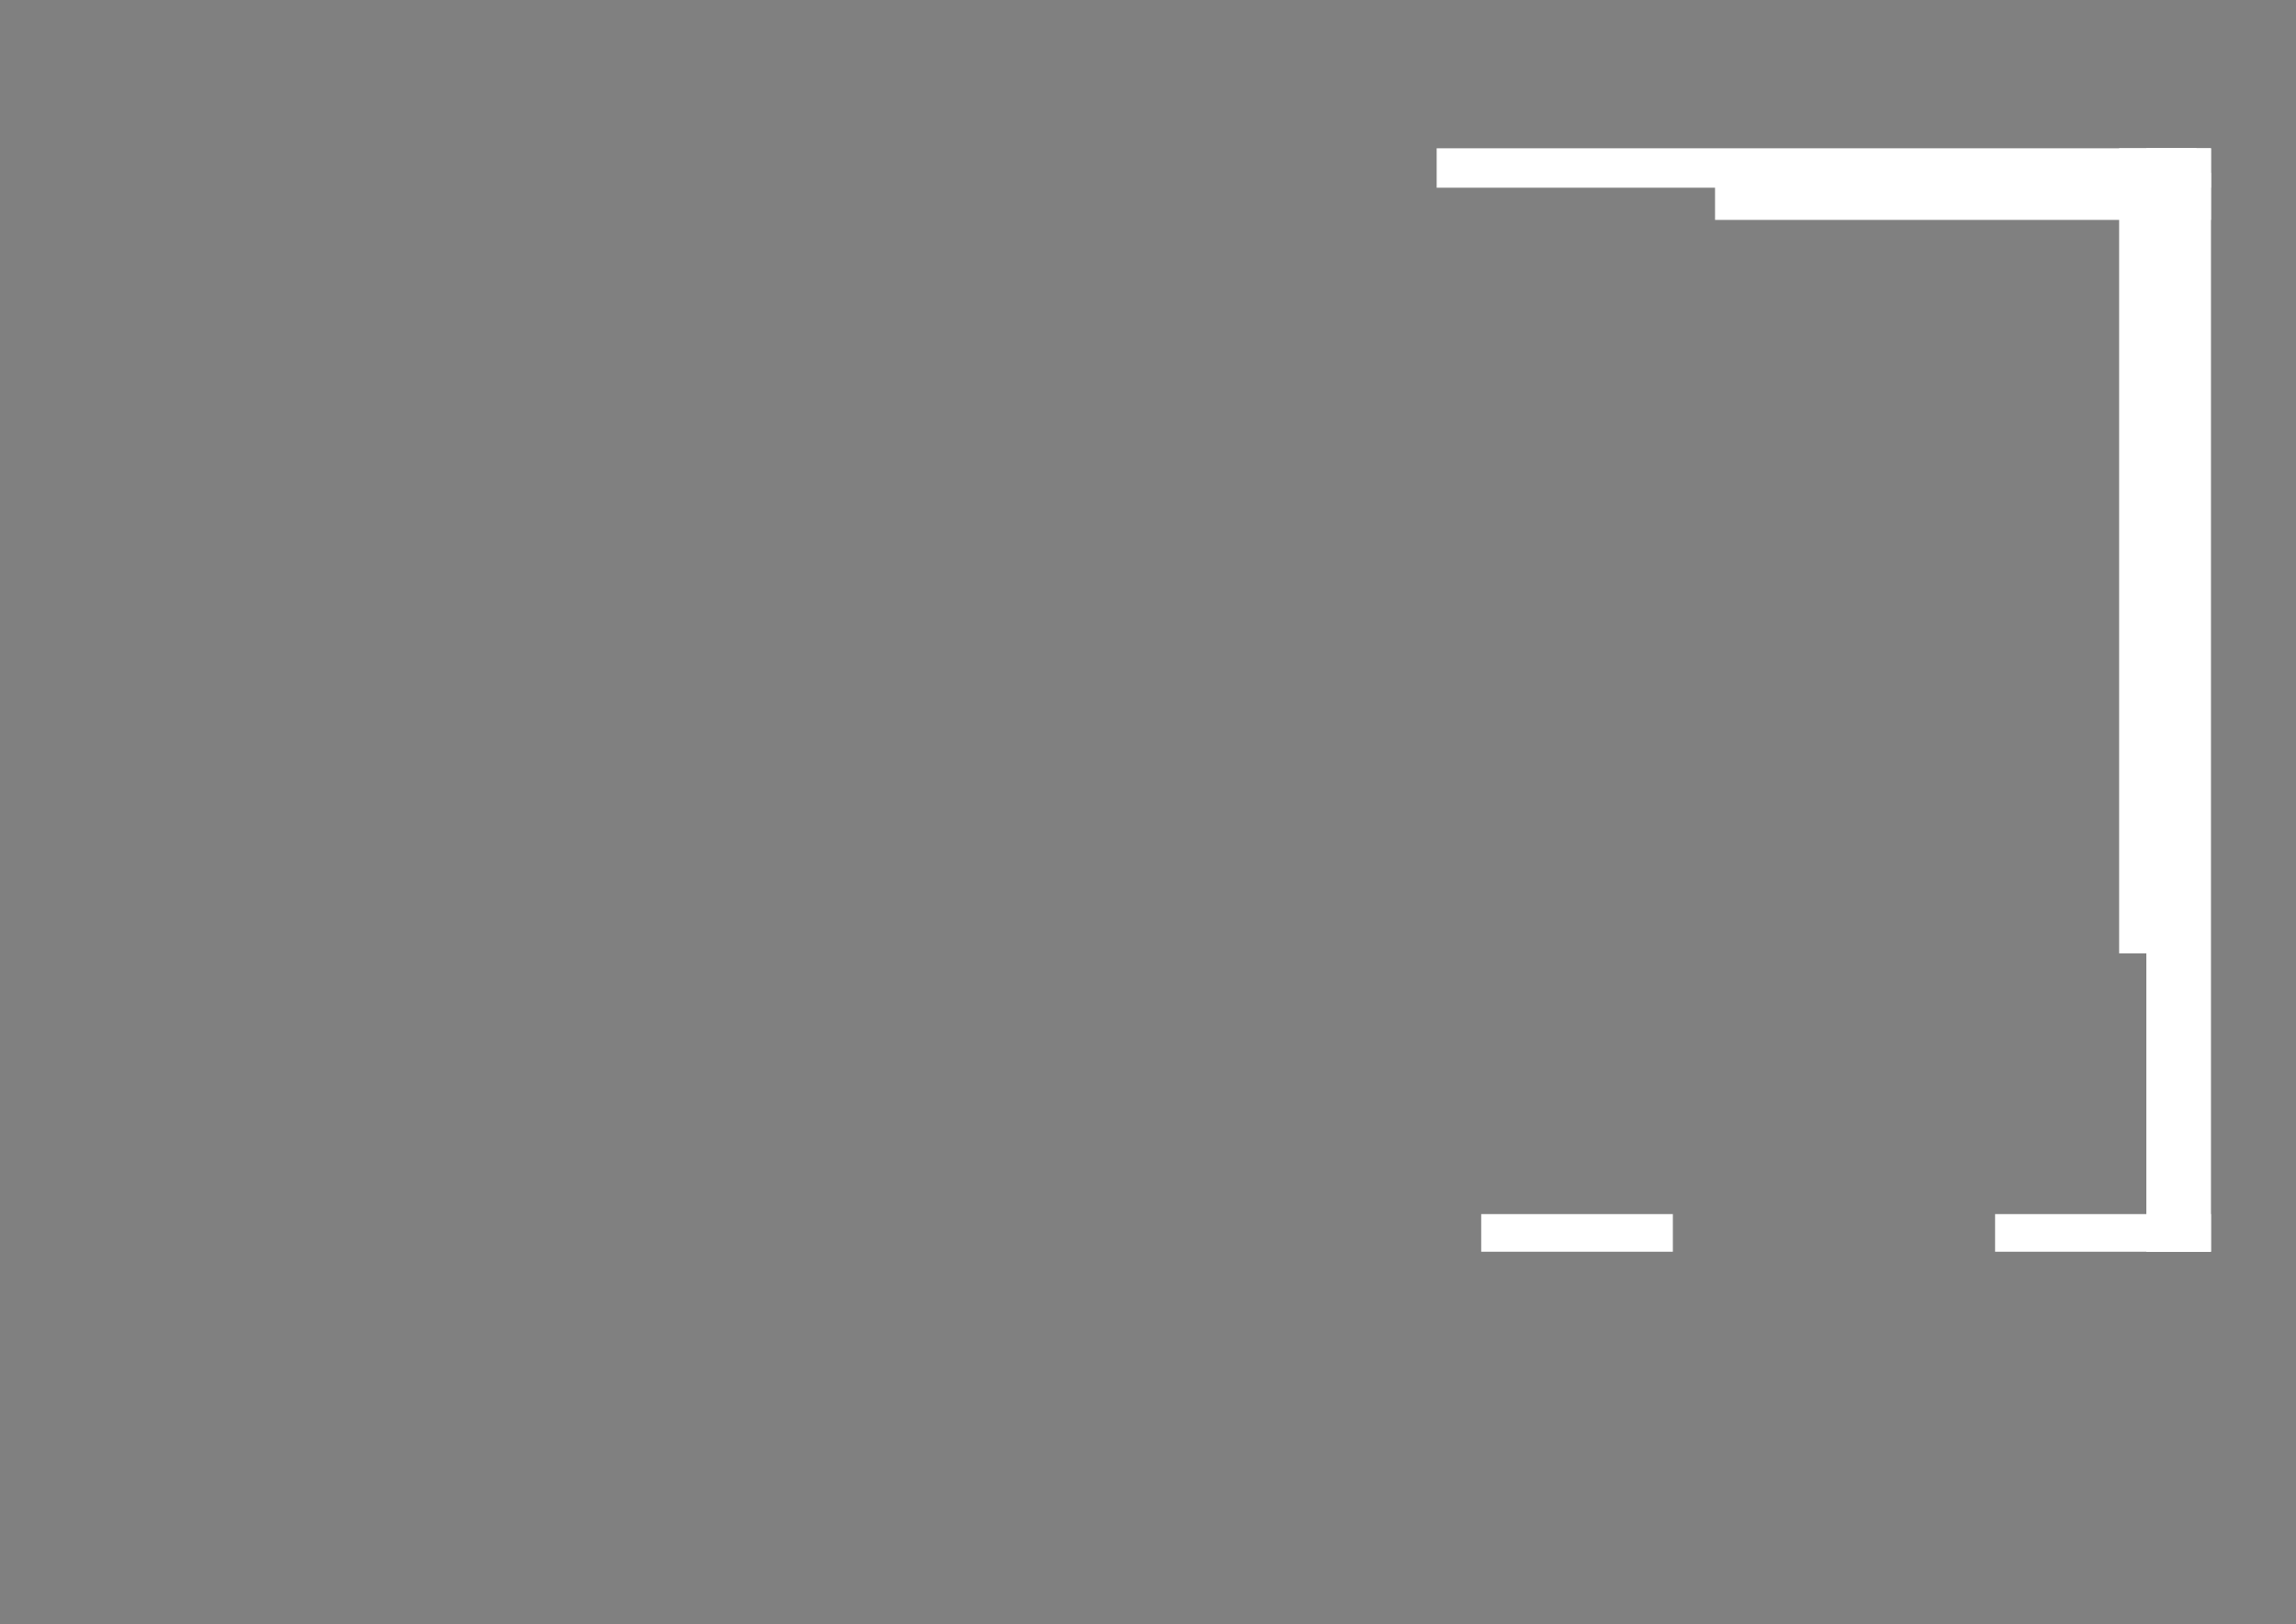 <?xml version="1.0" encoding="UTF-8" standalone="no"?>
<!DOCTYPE svg PUBLIC "-//W3C//DTD SVG 1.1//EN" "http://www.w3.org/Graphics/SVG/1.1/DTD/svg11.dtd">
<!-- Created with Vectornator (http://vectornator.io/) -->
<svg height="100%" stroke-miterlimit="10" style="fill-rule:nonzero;clip-rule:evenodd;stroke-linecap:round;stroke-linejoin:round;" version="1.1" viewBox="0 0 3370.82 2384.24" width="100%" xml:space="preserve" xmlns="http://www.w3.org/2000/svg" xmlns:vectornator="http://vectornator.io" xmlns:xlink="http://www.w3.org/1999/xlink">
<rect x="0" y="0" width="3370.82" height="2384.24" fill="#808080" stroke="none"/>
<defs/>
<clipPath id="ArtboardFrame">
<rect height="2384.24" width="3370.82" x="0" y="0"/>
</clipPath>
<g clip-path="url(#ArtboardFrame)" id="Layer-1" vectornator:layerName="Layer 1">
<g fill="#000000" opacity="1" stroke="none" vectornator:layerName="Text 2">
<path d="M-785.771 1900.6L-817.333 1788.51L-826.897 1761.54C-827.088 1761.16-827.471 1760.78-827.853 1760.78C-828.427 1760.78-828.81 1761.16-828.81 1761.54L-852.529 1840.54L-866.875 1900.6C-867.066 1901.18-866.683 1901.56-866.301 1901.94C-865.918 1902.13-865.344 1901.94-865.153 1901.56L-857.119 1892C-856.928 1892-856.928 1891.8-856.737 1891.61L-833.4 1797.69L-822.306 1797.69L-794.187 1890.27C-794.187 1890.27-793.996 1890.27-793.996 1890.47L-787.875 1901.37C-787.684 1901.75-787.11 1901.94-786.727 1901.94L-786.345 1901.94C-785.962 1901.75-785.58 1901.18-785.771 1900.6ZM-792.083 1889.51L-820.584 1796.35C-820.776 1795.97-821.158 1795.59-821.732 1795.59L-834.165 1795.59C-834.548 1795.59-835.122 1795.97-835.313 1796.35L-858.841 1890.85L-863.623 1896.78L-850.616 1841.31L-827.853 1765.37L-819.245 1789.09L-790.17 1892.76L-792.083 1889.51ZM-827.853 1773.4C-827.853 1773.21-828.236 1772.64-828.81 1772.64C-829.192 1772.64-829.575 1773.21-829.766 1773.59L-834.548 1790.81C-834.548 1791.19-834.548 1791.38-834.357 1791.76C-834.165 1792.15-833.783 1792.34-833.592 1792.34L-822.306 1792.34C-821.923 1792.34-821.732 1792.15-821.541 1791.76C-821.349 1791.38-821.349 1791.19-821.349 1790.81L-827.853 1773.4ZM-832.061 1790.23L-828.618 1777.23L-823.836 1790.23L-832.061 1790.23Z"/>
<path d="M-713.657 1815.87L-713.657 1786.6C-713.849 1786.6-713.849 1786.6-714.04 1786.6L-714.04 1788.13C-714.614 1788.13-714.996 1787.75-714.996 1787.75C-714.805 1786.41-714.614 1785.26-714.231 1784.11C-714.04 1784.5-714.04 1784.69-713.849 1785.07L-713.849 1785.83C-713.657 1781.24-712.892 1776.46-716.718 1772.64C-716.909 1773.02-717.101 1773.21-717.101 1773.4C-717.292 1771.49-718.822 1770.15-720.352 1770.34C-721.883 1770.34-723.222 1770.53-723.795 1769C-723.987 1768.81-723.987 1768.81-724.178 1768.81C-725.9 1768.43-727.238 1768.24-728.386 1768.24C-728.769 1769-728.769 1769.38-728.96 1769.96L-729.343 1769.96C-729.343 1769.19-729.343 1768.81-729.343 1768.24L-731.064 1768.24C-731.255 1768.81-731.255 1769.19-731.447 1769.38C-732.594 1768.05-734.89 1767.47-736.229 1768.81L-735.081 1768.81C-734.89 1769.19-734.507 1769.38-734.507 1769.96C-734.507 1770.34-734.89 1770.53-735.081 1770.91C-735.081 1771.49-735.464 1771.87-735.846 1772.25C-736.037 1771.87-736.611 1771.49-736.611 1770.91C-736.611 1770.15-736.611 1769.19-736.611 1768.24L-736.994 1768.24C-737.185 1772.06-737.185 1775.51-737.376 1779.52L-737.568 1779.52C-737.95 1776.08-737.95 1776.08-738.907 1775.7C-738.907 1777.99-739.098 1779.71-739.098 1781.63C-739.289 1786.6-739.481 1791.38-739.672 1796.35L-739.672 1797.89C-738.907 1798.46-739.289 1799.03-739.481 1799.8C-739.672 1800.37-740.054 1800.95-740.054 1801.71C-740.246 1807.07-740.437 1812.61-740.437 1817.97L-740.437 1826.2C-740.628 1830.98-741.011 1835.57-741.202 1840.35C-741.202 1840.73-740.437 1841.31-740.437 1841.69C-740.437 1841.69-740.628 1842.26-741.011 1842.45C-739.289 1843.03-738.142 1843.22-736.611 1843.41C-736.611 1844.18-736.611 1844.56-736.994 1845.13L-736.611 1845.13C-736.229 1844.56-736.037 1844.18-736.037 1843.79C-736.037 1845.71-737.185 1847.24-738.907 1847.24C-739.289 1847.24-739.481 1846.66-739.672 1846.47L-739.481 1846.09C-739.672 1845.71-740.054 1845.32-740.437 1844.56C-740.437 1846.09-741.393 1847.24-740.246 1848.19C-740.054 1848.19-740.246 1848.77-740.246 1849.34C-739.672 1849.34-739.289 1848.77-738.907 1848.77C-738.907 1848.77-738.524 1848.77-738.524 1849.15C-738.907 1849.91-739.289 1851.25-739.672 1852.4C-740.054 1851.25-740.246 1850.3-740.437 1849.34C-740.437 1849.53-741.011 1849.72-741.011 1849.91C-741.202 1852.21-741.393 1853.93-741.393 1856.42C-741.393 1856.61-740.437 1856.99-739.672 1856.99C-738.907 1856.8-738.333 1856.99-738.524 1857.95C-738.907 1858.9-738.907 1859.86-738.907 1860.82C-738.907 1861.77-739.098 1862.73-739.289 1863.69L-739.098 1863.69C-738.907 1863.88-739.098 1864.64-739.098 1864.83C-738.333 1864.64-737.568 1864.64-737.376 1864.64C-737.185 1865.03-737.185 1865.6-736.611 1866.17C-738.333 1865.98-739.481 1866.17-739.672 1868.09C-739.672 1867.7-739.672 1867.13-740.054 1866.56C-740.437 1867.13-741.011 1867.7-741.393 1868.09C-741.585 1868.47-741.393 1869.81-741.011 1870.19C-740.246 1870.96-739.289 1871.72-738.333 1872.29C-738.333 1872.29-737.568 1872.29-737.185 1871.91L-737.185 1872.29C-737.185 1873.82-737.568 1875.55-735.846 1876.12C-735.464 1876.31-735.464 1877.08-735.464 1877.27C-735.464 1878.03-735.272 1878.8-735.272 1879.75C-736.037 1879.75-736.611 1879.75-737.376 1879.37C-737.185 1879.95-737.185 1880.14-736.611 1880.71C-737.185 1880.9-737.568 1881.09-737.95 1881.28L-737.95 1879.75C-738.907 1879.37-739.481 1879.37-740.437 1879.18L-740.437 1879.75C-739.672 1879.95-739.289 1880.33-738.524 1880.9C-738.907 1881.28-739.098 1881.28-739.289 1882.05C-737.95 1882.43-736.42 1883.01-736.994 1885.11C-736.229 1884.73-736.037 1884.34-735.464 1883.96C-735.464 1884.15-735.272 1884.34-735.081 1884.73C-736.037 1885.11-736.611 1885.49-737.185 1886.26C-737.185 1886.45-736.611 1886.83-736.42 1887.02C-736.611 1887.41-737.185 1887.79-737.376 1888.17C-737.185 1888.36-737.185 1888.94-737.185 1889.13C-737.568 1889.32-738.333 1889.13-738.333 1889.32C-738.907 1889.89-738.524 1890.27-738.524 1891.04L-737.185 1890.85C-737.185 1891.04-737.185 1891.42-736.994 1892C-736.611 1891.42-736.42 1891.23-736.037 1891.04C-736.037 1891.42-735.846 1891.61-735.464 1892C-735.081 1890.85-735.081 1890.85-732.212 1890.85L-733.36 1891.61C-733.551 1892.19-733.551 1892.95-734.125 1893.34C-733.551 1893.14-732.977 1893.14-732.594 1892.95C-733.551 1894.48-734.316 1896.01-735.081 1897.35C-735.464 1897.16-736.037 1896.97-736.229 1896.4C-735.464 1895.63-734.89 1895.06-735.081 1893.91C-735.272 1893.34-734.89 1892.95-734.507 1892L-735.464 1892C-736.037 1892.57-736.611 1892.95-737.185 1893.34C-737.185 1894.1-736.994 1894.48-736.611 1895.06C-737.376 1895.25-737.95 1895.44-738.907 1896.01C-738.907 1895.63-739.098 1895.25-739.289 1895.06L-739.672 1896.4C-740.437 1895.44-740.628 1894.87-741.393 1894.1C-741.393 1895.06-741.393 1895.63-741.585 1896.2L-741.393 1896.2C-741.585 1896.97-741.967 1897.54-742.35 1898.31C-742.159 1898.31-742.159 1898.5-741.967 1898.69C-741.393 1898.12-740.628 1897.54-740.246 1897.16L-740.054 1897.16C-740.246 1897.54-740.437 1898.12-740.628 1898.31C-740.246 1898.5-739.672 1898.69-739.289 1898.69C-740.246 1899.65-741.393 1900.41-742.35 1901.37L-732.977 1901.37C-732.021 1901.37-732.021 1900.99-732.021 1900.03C-732.021 1894.29-731.829 1888.55-731.447 1883.01L-731.447 1873.82C-732.212 1874.59-732.977 1875.16-733.168 1875.74C-734.125 1875.93-734.507 1875.93-735.081 1876.12C-735.081 1875.74-735.272 1874.97-735.081 1874.59C-735.081 1874.21-735.081 1873.82-734.89 1873.25C-734.507 1872.1-733.551 1871.72-732.403 1872.29C-732.212 1872.29-732.021 1872.68-731.829 1873.06C-731.447 1871.91-731.447 1870.96-731.447 1870C-731.255 1860.43-731.255 1850.49-731.064 1840.73C-730.873 1838.63-729.916 1838.05-728.004 1839.01C-727.238 1839.39-726.282 1840.35-725.9 1841.12C-724.369 1843.22-724.752 1845.51-724.752 1847.81C-724.943 1850.3-725.326 1852.78-725.326 1855.27C-725.326 1856.61-724.752 1857.95-724.752 1859.29L-724.752 1860.43C-726.091 1861.39-725.708 1862.54-725.708 1863.69C-725.9 1868.09-725.9 1872.29-725.9 1876.88C-725.9 1882.43-725.9 1888.17-725.708 1894.1C-725.708 1896.2-725.134 1898.5-723.413 1900.41C-723.222 1900.99-722.648 1901.37-722.074 1901.37C-719.587 1901.18-717.101 1900.99-714.614 1900.99C-714.614 1899.65-714.231 1899.07-714.231 1898.12C-714.805 1898.12-714.996 1898.31-715.57 1898.31L-715.57 1893.14C-715.953 1892.57-716.527 1892.19-716.909 1891.61C-717.292 1892.19-717.866 1892.95-718.248 1893.14C-718.822 1892.95-719.013 1892.38-719.205 1892.19C-719.97 1892-720.352 1892.19-720.926 1892.19C-720.926 1891.23-719.97 1890.27-721.691 1890.08C-721.691 1889.51-721.309 1889.13-721.309 1888.55C-721.117 1888.36-720.926 1888.17-720.352 1887.98C-720.161 1888.17-720.161 1888.55-719.778 1888.94C-719.396 1888.36-719.013 1887.98-718.822 1887.41C-718.822 1887.6-718.822 1887.6-718.822 1887.79L-716.909 1889.13C-717.101 1889.32-717.292 1889.89-718.057 1890.47C-717.101 1890.27-716.718 1890.27-716.144 1890.27C-716.144 1890.85-715.953 1891.23-715.762 1891.61C-714.04 1891.04-714.996 1889.51-714.996 1888.55C-715.57 1888.55-715.762 1888.36-716.144 1888.17L-716.144 1887.98C-715.762 1887.98-715.188 1887.98-714.04 1887.79C-714.996 1887.02-715.57 1886.83-715.57 1886.45C-716.527 1886.83-717.101 1887.02-717.101 1886.83C-717.674 1886.45-717.674 1885.88-717.866 1885.3C-718.057 1885.11-718.057 1884.73-718.248 1884.73C-719.013 1883.96-719.778 1883.39-720.352 1883.2C-720.161 1884.15-719.778 1885.3-719.205 1886.83L-721.309 1885.88C-721.117 1885.11-720.926 1883.96-720.352 1883.2C-720.735 1882.81-720.926 1882.05-721.117 1881.67C-720.926 1880.71-720.161 1879.95-720.352 1878.8C-720.352 1878.03-720.926 1877.08-721.309 1876.69C-722.074 1876.12-723.222 1876.69-723.987 1876.88L-724.178 1876.12C-723.795 1876.12-723.413 1875.93-723.03 1875.74C-723.03 1875.16-723.222 1874.97-723.413 1874.59C-723.03 1874.59-722.839 1874.21-722.265 1874.02C-722.648 1873.82-722.648 1873.63-722.839 1872.87C-722.648 1872.87-722.074 1872.68-721.883 1872.87C-720.161 1873.63-720.161 1872.1-719.587 1871.15C-719.205 1870.19-719.205 1869.23-719.013 1868.09L-719.013 1867.13C-719.587 1867.51-719.97 1867.7-720.352 1867.7C-720.352 1868.47-720.161 1868.85-720.161 1869.62C-721.117 1869.23-721.883 1870.57-722.839 1869.23C-722.839 1869.81-722.648 1870.19-722.648 1870.19C-723.413 1870.96-724.178 1871.72-725.134 1872.1C-725.326 1871.91-725.326 1871.91-725.708 1871.91C-724.369 1870.96-723.413 1870.19-722.839 1869.23C-721.883 1868.85-721.117 1868.47-720.352 1867.7C-720.926 1867.89-721.309 1868.09-721.691 1868.09C-721.883 1867.7-722.074 1867.13-722.265 1866.75L-721.309 1865.03C-720.926 1865.6-720.352 1865.98-719.97 1866.56C-719.97 1866.56-719.778 1866.56-719.587 1866.17L-720.735 1865.03C-720.352 1864.64-720.161 1864.45-719.97 1863.88C-719.587 1864.64-719.205 1865.03-718.822 1865.98C-718.248 1865.03-717.866 1864.07-717.674 1863.5C-717.866 1863.11-718.248 1862.92-718.631 1862.73C-718.248 1862.73-718.248 1862.54-718.248 1862.54C-717.674 1862.73-717.101 1862.92-716.718 1862.92L-716.718 1862.73C-717.101 1862.35-717.866 1861.77-718.631 1861.58C-717.101 1860.63-715.953 1859.86-714.614 1859.29C-714.805 1858.71-714.996 1857.95-715.57 1857.37C-715.57 1857.57-715.57 1857.76-715.762 1857.76C-716.718 1858.33-717.292 1858.71-717.101 1859.86C-716.909 1859.86-717.292 1860.43-717.674 1860.43C-718.631 1860.43-719.205 1860.05-720.161 1859.86C-720.352 1859.86-720.926 1859.29-720.926 1859.29C-720.735 1858.33-720.352 1857.37-720.161 1856.61C-720.161 1856.23-719.97 1855.46-719.778 1854.89C-719.205 1855.27-718.822 1855.27-718.822 1855.46C-718.631 1856.23-718.822 1856.61-718.822 1856.99C-719.587 1857.76-719.97 1858.33-719.013 1858.71C-717.866 1858.33-716.909 1857.76-716.144 1856.99C-716.527 1856.99-716.909 1856.8-717.292 1856.61L-717.292 1856.42C-716.909 1856.23-716.718 1856.23-716.144 1856.23C-717.101 1855.46-718.248 1855.46-718.248 1853.93C-718.631 1853.93-719.205 1854.31-719.205 1853.93C-719.587 1853.55-719.778 1852.78-720.161 1851.83C-719.587 1851.83-719.205 1852.21-718.822 1852.21L-719.587 1850.87C-719.205 1850.68-719.205 1850.68-719.013 1850.68C-718.631 1851.64-718.248 1852.4-717.866 1853.55C-717.674 1853.36-717.674 1853.36-717.292 1853.36C-717.674 1852.21-718.057 1850.87-718.248 1849.72C-717.866 1849.72-717.674 1849.72-717.674 1849.91C-717.101 1849.72-717.101 1849.34-716.718 1848.77C-716.718 1848.77-716.144 1849.34-715.57 1849.53C-715.762 1848.77-715.953 1848.38-716.144 1848.19L-715.188 1847.62C-716.144 1847.43-716.909 1847.24-717.674 1847.24C-717.101 1846.66-716.909 1846.28-716.527 1845.71C-716.718 1845.51-716.718 1844.56-716.718 1844.37C-717.101 1844.37-717.674 1844.37-718.057 1844.18C-718.248 1844.75-718.822 1845.51-719.205 1846.09C-719.778 1846.28-720.352 1846.28-720.926 1846.09C-720.352 1845.71-719.97 1845.51-719.205 1845.32L-719.205 1844.75C-719.778 1844.75-720.161 1845.13-720.735 1845.13C-719.778 1844.37-719.013 1843.41-717.866 1844.18C-717.674 1843.03-717.674 1843.03-718.822 1842.45C-718.822 1842.65-718.822 1843.03-718.822 1843.41L-719.013 1843.41C-719.205 1842.65-719.205 1842.26-719.587 1841.69L-716.909 1841.69C-716.909 1841.5-716.909 1841.12-716.718 1840.73C-716.527 1840.35-715.953 1839.97-715.188 1839.2C-715.57 1840.73-715.762 1841.69-716.144 1843.03L-715.57 1843.03C-715.188 1842.26-714.996 1841.5-714.04 1840.54C-715.57 1837.48-717.866 1834.99-720.926 1833.08C-721.309 1833.08-721.883 1832.89-722.074 1832.51C-722.265 1832.51-722.648 1832.89-722.648 1832.89L-722.648 1832.12C-721.117 1831.93-721.691 1830.59-721.117 1829.83L-721.117 1832.12C-717.866 1831.93-716.144 1830.21-714.231 1827.53C-714.996 1827.92-715.57 1828.11-716.527 1828.3C-716.144 1827.92-715.953 1827.53-715.762 1827.34C-716.718 1827.15-717.101 1826.96-718.248 1826.77C-717.292 1826.2-716.909 1826-716.144 1825.81C-715.762 1826.2-714.996 1826.96-714.231 1827.53C-713.849 1826.77-713.084 1826-714.614 1825.05C-714.805 1825.43-714.805 1826-714.996 1826C-715.57 1825.43-716.144 1825.05-716.144 1825.05C-716.144 1824.09-716.144 1823.13-715.953 1822.37C-716.718 1823.33-717.101 1824.28-717.674 1825.05C-718.248 1824.28-718.248 1821.99-717.674 1820.27C-717.292 1821.22-717.101 1821.99-717.101 1822.94C-716.718 1822.37-716.144 1821.99-715.953 1821.8C-715.953 1821.8-715.953 1821.99-715.762 1821.99L-715.953 1822.37C-715.57 1822.37-714.805 1822.18-714.04 1821.99C-714.04 1821.22-714.04 1820.27-714.04 1819.69L-714.231 1819.69C-714.614 1819.88-714.805 1820.27-714.996 1820.65C-714.996 1819.88-715.188 1818.93-715.188 1817.78L-715.57 1817.78C-715.57 1818.16-715.762 1818.74-715.762 1819.12L-716.144 1819.12C-716.144 1818.16-716.527 1817.59-716.144 1817.2C-715.57 1816.63-714.805 1816.63-713.657 1815.87ZM-736.994 1777.23C-736.994 1777.04-736.611 1776.46-736.229 1776.27C-736.037 1776.27-735.272 1776.46-735.272 1776.65C-735.272 1777.04-735.464 1777.42-735.846 1777.61C-736.037 1778.18-736.42 1778.57-736.994 1779.52C-736.994 1778.57-737.185 1777.99-736.994 1777.23ZM-724.752 1802.67C-724.752 1806.88-724.943 1811.08-724.943 1815.1C-725.134 1817.97-724.943 1820.84-724.943 1823.71C-724.943 1825.43-725.708 1826-727.43 1826.77C-727.812 1826.77-728.195 1826.77-728.386 1826.96C-730.299 1827.34-731.064 1826.96-731.064 1825.05C-730.873 1817.78-730.873 1810.89-730.49 1803.82C-730.299 1797.31-730.299 1790.81-730.108 1784.5C-730.108 1783.35-730.299 1782.2-730.299 1781.05C-730.299 1779.71-729.534 1779.33-728.769 1779.33C-726.282 1779.71-724.752 1781.43-724.752 1784.11C-724.752 1788.89-724.752 1793.68-724.752 1798.46L-724.178 1798.46C-724.369 1799.8-724.369 1801.33-724.752 1802.67ZM-718.822 1823.9C-719.013 1823.33-719.205 1822.94-719.587 1822.37C-719.587 1822.75-719.587 1822.75-719.778 1822.94C-720.352 1822.37-721.309 1822.37-721.883 1821.99C-721.883 1821.99-721.691 1820.84-721.309 1819.88C-720.161 1821.22-719.205 1822.37-718.248 1823.33L-718.822 1823.9ZM-719.778 1827.53C-720.161 1826.96-720.735 1826.77-720.926 1826L-720.926 1828.11C-721.309 1827.15-721.883 1826.39-722.265 1825.81C-721.309 1825.43-720.926 1825.05-719.778 1824.47L-719.778 1827.53ZM-737.185 1828.11L-738.524 1828.11C-738.907 1826.58-737.376 1827.34-736.803 1827.15C-736.994 1827.34-736.994 1827.53-737.185 1828.11ZM-736.42 1832.32C-736.42 1832.12-736.229 1832.12-736.229 1831.93C-735.272 1831.93-734.507 1831.55-733.551 1831.55L-733.551 1831.93L-735.081 1832.51C-735.464 1832.89-736.037 1832.32-736.42 1832.32ZM-732.594 1840.16C-732.977 1839.97-733.168 1839.97-733.36 1839.58L-733.36 1838.25C-733.551 1838.25-733.933 1838.25-734.125 1838.25L-734.125 1836.52C-734.125 1836.52-733.551 1836.52-733.36 1836.33C-732.977 1836.91-732.403 1837.29-732.212 1837.67C-732.021 1837.48-732.021 1837.29-732.021 1837.1L-731.255 1837.67C-732.021 1838.44-732.403 1839.2-732.594 1840.16ZM-736.037 1847.62C-734.89 1847.24-733.551 1846.66-732.403 1846.09C-732.594 1846.66-732.977 1847.43-733.168 1848.19C-732.977 1848.58-732.403 1848.77-732.212 1849.34L-732.212 1849.53C-733.168 1849.53-734.125 1849.72-734.89 1849.53C-735.081 1849.53-735.464 1849.34-735.846 1849.34C-736.037 1849.15-736.42 1848.77-736.611 1848.77C-736.42 1848.38-736.229 1847.81-736.037 1847.62ZM-721.883 1848.19L-721.883 1848.77C-722.648 1849.15-723.222 1849.34-724.178 1849.34C-723.987 1848.77-723.987 1848.38-723.987 1848.19L-721.883 1848.19ZM-739.289 1857.76C-740.054 1857.95-740.437 1857.95-741.202 1857.95C-740.628 1858.33-740.437 1858.52-740.437 1858.71C-740.628 1859.29-741.393 1859.86-741.393 1859.86C-740.246 1860.82-741.011 1861.77-741.393 1862.54C-741.967 1863.5-740.628 1863.69-740.437 1864.45C-740.054 1864.07-739.672 1863.88-739.289 1863.69C-739.672 1863.11-740.054 1862.54-740.437 1861.77C-738.333 1861.39-740.246 1859.29-739.289 1857.76ZM-735.081 1867.7C-734.89 1867.51-734.89 1867.13-734.507 1866.94C-735.464 1867.13-736.229 1867.13-735.846 1865.79C-735.464 1865.41-735.846 1864.64-735.464 1863.88C-735.081 1864.83-734.507 1865.6-734.316 1866.56C-734.125 1865.41-734.125 1864.07-734.125 1862.92L-733.36 1862.92C-733.551 1863.88-733.551 1864.64-733.551 1865.41L-732.212 1865.41C-732.021 1865.98-732.021 1865.98-735.081 1867.7ZM-715.57 1862.92C-716.144 1863.88-717.101 1865.41-718.057 1866.56C-715.953 1866.56-714.614 1864.64-715.57 1862.92ZM-739.289 1863.88L-739.289 1863.69L-739.289 1863.88ZM-717.866 1868.66C-717.674 1868.09-717.101 1868.09-716.718 1868.47C-716.718 1868.47-716.718 1869.04-716.527 1869.23C-716.335 1869.42-716.144 1869.62-716.144 1869.81C-715.762 1869.62-715.57 1869.23-715.57 1869.23C-714.996 1869.62-714.996 1869.81-714.614 1870.19C-714.614 1870.19-714.231 1870-714.04 1870C-714.805 1868.85-715.188 1867.7-715.762 1866.56C-717.101 1867.13-718.057 1867.7-719.013 1868.47C-718.822 1868.85-718.439 1869.23-717.866 1868.66ZM-719.013 1868.47C-719.013 1868.28-719.013 1868.28-719.013 1868.09L-719.013 1868.47ZM-717.292 1869.81C-717.674 1869.81-718.057 1869.62-718.248 1869.62C-718.822 1869.62-719.013 1869.81-719.013 1870C-719.587 1871.15-718.631 1872.29-717.292 1872.29C-717.101 1872.29-716.718 1872.1-716.718 1872.29C-716.144 1874.02-714.996 1872.29-714.04 1872.68C-714.04 1870.96-714.996 1870.19-715.953 1869.81C-716.144 1870.19-716.527 1870.76-716.718 1871.53C-716.909 1870.76-717.101 1870.19-717.292 1869.81ZM-715.762 1879.37C-715.188 1878.22-715.188 1878.22-717.866 1876.69C-718.248 1877.08-718.822 1877.65-719.205 1878.22C-718.822 1878.61-718.248 1878.8-718.248 1878.8C-717.101 1878.03-716.144 1878.22-715.762 1879.37ZM-735.846 1877.08C-736.037 1877.08-736.037 1876.88-736.037 1876.88C-737.185 1876.88-737.95 1877.08-738.907 1877.08C-738.333 1877.65-738.142 1878.03-737.568 1878.8C-737.185 1878.22-736.42 1877.65-735.846 1877.08ZM-719.587 1882.81C-718.248 1882.24-717.292 1881.86-716.527 1881.28C-716.144 1882.05-716.144 1882.24-715.953 1883.01C-715.57 1882.81-714.996 1882.81-714.614 1882.43C-714.996 1881.67-715.188 1880.9-715.57 1880.33C-715.762 1880.71-716.144 1880.9-716.144 1881.09C-716.144 1880.9-716.527 1880.9-716.718 1880.9L-716.718 1879.37C-717.674 1880.33-718.822 1881.28-720.161 1882.24C-719.97 1882.24-719.587 1882.81-719.587 1882.81ZM-725.134 1885.49C-723.987 1885.88-722.839 1886.07-721.309 1886.45C-722.265 1887.02-723.03 1887.41-723.413 1887.79C-723.222 1888.55-722.648 1888.55-721.883 1888.17L-721.5 1888.55C-722.265 1889.13-723.03 1889.89-723.987 1890.27C-723.795 1890.47-723.413 1891.04-723.413 1891.61C-724.943 1891.42-725.708 1890.27-724.752 1889.13C-723.987 1888.17-723.987 1887.79-725.708 1887.21C-725.708 1886.83-725.326 1886.26-725.134 1885.49ZM-732.403 1886.45L-732.403 1888.55C-733.36 1888.55-734.125 1888.36-734.89 1888.17C-734.507 1888.17-734.507 1887.98-734.316 1887.79C-735.081 1887.41-735.655 1887.21-736.229 1887.02C-736.037 1886.83-736.037 1886.45-735.464 1886.45C-734.507 1886.26-733.551 1886.45-732.403 1886.45ZM-737.185 1893.34C-737.185 1892.38-737.568 1891.61-738.333 1892.19C-739.289 1893.14-739.672 1892.95-740.437 1892C-741.011 1892.19-741.202 1892.57-741.393 1893.14C-741.011 1893.34-740.437 1893.34-739.672 1893.34C-740.054 1893.53-740.054 1893.53-740.246 1893.53C-739.672 1894.1-739.481 1894.48-739.289 1895.06C-739.481 1893.14-738.333 1893.34-737.185 1893.34ZM-721.309 1893.34C-721.117 1893.53-720.926 1893.53-720.926 1893.53C-720.926 1894.87-720.926 1895.63-721.117 1896.59L-721.691 1896.59C-721.691 1895.63-721.309 1894.48-721.309 1893.34Z"/>
<path d="M-600.992 1770.91C-600.992 1769-601.375 1768.43-603.287 1768.43C-612.278 1768.62-621.077 1768.43-629.684 1768.43L-685.348 1768.43C-686.687 1768.43-688.026 1768.43-688.026 1770.53C-687.834 1789.28-687.643 1808.21-687.643 1826.96C-687.643 1833.66-687.452 1839.97-687.452 1846.66C-687.26 1850.87-687.069 1855.08-687.069 1859.48C-687.069 1861.01-687.26 1862.35-687.643 1863.88C-687.643 1864.45-688.217 1865.03-688.408 1865.6L-687.069 1892.38C-687.069 1894.48-686.687 1896.78-686.687 1898.88C-686.687 1900.99-686.304 1901.56-684.2 1901.56C-674.253 1901.37-664.115 1901.56-653.977 1901.56C-651.299 1901.56-651.299 1901.56-651.299 1898.69C-651.491 1879.56-651.108 1861.01-652.447 1841.88C-653.403 1827.15-652.83 1812.42-653.021 1797.89C-653.021 1796.35-653.595 1795.59-654.934 1795.21C-657.038 1794.82-659.142 1794.44-661.246 1794.44C-663.733 1794.25-666.411 1794.44-669.089 1794.25C-670.428 1794.25-671.384 1793.87-671.384 1792.53C-671.384 1786.98-671.575 1781.63-671.575 1776.27C-671.575 1775.51-670.236 1774.36-669.662 1774.17C-665.454 1773.97-661.437 1773.97-657.42 1773.97C-650.534 1773.78-643.839 1773.97-636.953 1773.97C-636.379 1773.97-635.614 1773.97-635.04 1774.36C-633.51 1775.31-632.171 1776.27-629.876 1775.31C-628.537 1774.55-627.006 1773.97-625.667 1773.97C-622.607 1773.78-619.738 1773.78-616.486 1773.97C-614.764 1773.97-614.573 1774.93-614.956 1776.46C-615.147 1777.42-615.338 1778.76-615.338 1779.9C-615.147 1783.73-614.764 1787.56-614.573 1791.57C-614.573 1793.49-615.338 1794.25-617.251 1794.25L-628.919 1794.25C-632.362 1794.44-632.554 1794.44-632.171 1797.89C-631.98 1801.52-631.215 1805.35-631.023 1808.98C-630.45 1830.98-631.789 1852.78-629.684 1874.78C-629.111 1883.01-629.493 1891.04-629.493 1899.26C-629.493 1901.18-628.919 1901.56-627.198 1901.56C-619.355 1901.37-611.13 1901.37-602.905 1901.56C-601.183 1901.56-600.992 1900.99-600.992 1899.46L-600.992 1770.91Z"/>
<path d="M-567.709 1803.82L-552.406 1777.8L-529.07 1777.8L-549.92 1803.82L-567.709 1803.82ZM-563.309 1901.56L-563.309 1813.76L-544.564 1813.76L-544.564 1901.56L-563.309 1901.56Z"/>
<path d="M-410.475 1795.02C-409.901 1793.49-409.709 1791.96-408.753 1789.66C-414.683 1789.66-419.847 1789.66-425.203 1790.04C-426.734 1790.04-428.646 1791.76-429.22 1792.91L-449.688 1853.17C-451.792 1847.04-453.513 1841.69-455.043 1836.52C-457.148 1830.02-457.148 1830.02-464.799 1830.98C-461.738 1839.78-459.443 1849.15-455.617 1857.57C-452.174 1865.41-455.426 1871.34-458.295 1879.56C-459.443 1876.31-460.399 1874.02-460.973 1871.91C-469.39 1845.51-478.38 1819.88-487.179 1793.49C-487.753 1792.34-489.283 1790.04-490.239 1790.04C-497.508 1789.66-504.586 1789.66-512.428 1789.66C-511.854 1791.96-511.472 1793.49-510.707 1795.21C-504.586 1812.42-497.699 1829.83-491.578 1847.24C-490.813 1850.49-489.283 1853.55-487.561 1856.42L-467.859 1898.88C-465.947 1902.13-459.443 1904.43-455.617 1904.43C-455.426 1904.43-454.661 1904.43-454.47 1904.62C-451.027 1905-449.114 1903.86-448.54 1900.41C-447.392 1897.35-446.244 1894.67-444.714 1891.23C-444.14 1892.95-443.949 1893.91-443.566 1894.48C-442.993 1896.78-442.801 1899.07-438.976 1899.07C-435.341 1899.07-435.341 1896.59-434.767 1894.1C-428.073 1874.78-421.76 1855.27-415.448 1835.95C-414.683 1834.23-414.3 1832.7-413.726 1830.98C-419.656 1829.26-421.952 1831.17-423.673 1836.72C-427.499 1851.64-432.281 1865.98-436.68 1880.71C-437.254 1882.43-438.019 1883.58-438.593 1885.3C-438.976 1885.3-439.741 1885.11-440.506 1885.11C-440.506 1882.81-441.08 1880.33-440.506 1878.42C-430.368 1850.49-420.421 1822.75-410.475 1795.02Z"/>
<path d="M-369.923 1822.37C-369.923 1819.31-369.923 1816.44-370.114 1813.38C-370.305 1811.47-369.54 1810.7-367.819 1810.7C-367.053 1810.7-365.906 1810.51-365.141 1810.7C-362.845 1810.7-361.889 1809.74-361.889 1807.45L-361.315 1795.78C-361.124 1788.32-359.02 1781.43-354.429 1775.51C-349.647 1770.72-344.291 1767.28-337.787 1765.56C-331.666 1763.84-331.666 1763.84-330.519 1769.77L-329.945 1771.87C-329.18 1774.17-329.945 1775.12-332.24 1776.08C-334.727 1777.23-336.831 1779.33-339.126 1781.05C-341.613 1783.73-342.952 1786.98-342.761 1790.81L-342.761 1805.54C-342.761 1809.74-342.187 1810.51-337.787 1810.7C-333.962 1810.89-329.945 1811.08-326.119 1811.28L-326.119 1818.74C-326.693 1821.22-328.032 1821.99-330.519 1821.8C-332.623 1821.6-334.918 1821.6-337.022 1821.8C-341.613 1822.18-342.761 1823.33-342.761 1828.11L-342.761 1856.42C-342.761 1866.17-342.761 1876.12-342.952 1885.88C-342.952 1888.74-341.995 1890.27-338.935 1889.51C-335.492 1889.7-332.049 1889.7-328.606 1889.7C-326.693 1889.7-325.928 1890.47-325.928 1892.38C-326.119 1894.48-326.119 1896.59-325.928 1898.88C-325.928 1900.8-326.693 1901.56-328.606 1901.56C-331.666 1901.37-335.109 1901.56-338.361 1901.56C-347.543 1901.37-357.107 1901.37-366.288 1901.56C-369.158 1901.56-370.114 1900.6-369.923 1897.73C-369.731 1895.06-369.923 1892.38-369.923 1889.7C-361.889 1889.51-361.506 1891.23-361.889 1882.81C-361.889 1869.42-361.889 1856.23-361.889 1842.84L-361.889 1830.4C-361.889 1821.22-361.124 1822.56-369.923 1822.37Z"/>
</g>
<path d="M2174.6 1782.15L2174.6 1837.41L2455.98 1837.41L2455.98 1782.15L2174.6 1782.15ZM2929.02 1782.15L2929.02 1837.41L3246 1837.41L3246 1782.15L2929.02 1782.15Z" fill="#ffffff" fill-rule="nonzero" opacity="1" stroke="none" vectornator:layerName="Curve 1"/>
<path d="M2109.23 217.644L3246.01 217.644L3246.01 275.537L2109.23 275.537L2109.23 217.644Z" fill="#ffffff" fill-rule="nonzero" opacity="1" stroke="none" vectornator:layerName="Rectangle 5"/>
<path d="M2517.88 253.619L3246.01 253.619L3246.01 322.798L2517.88 322.798L2517.88 253.619Z" fill="#ffffff" fill-rule="nonzero" opacity="1" stroke="none" vectornator:layerName="Rectangle 1"/>
<path d="M3151.14 217.644L3246.01 217.644L3246.01 1837.42L3151.14 1837.42L3151.14 217.644Z" fill="#ffffff" fill-rule="nonzero" opacity="1" stroke="none" vectornator:layerName="Rectangle 4"/>
<path d="M3111.15 217.644L3224.8 217.644L3224.8 1399.41L3111.15 1399.41L3111.15 217.644Z" fill="#ffffff" fill-rule="nonzero" opacity="1" stroke="none" vectornator:layerName="Rectangle 2"/>
</g>
</svg>
